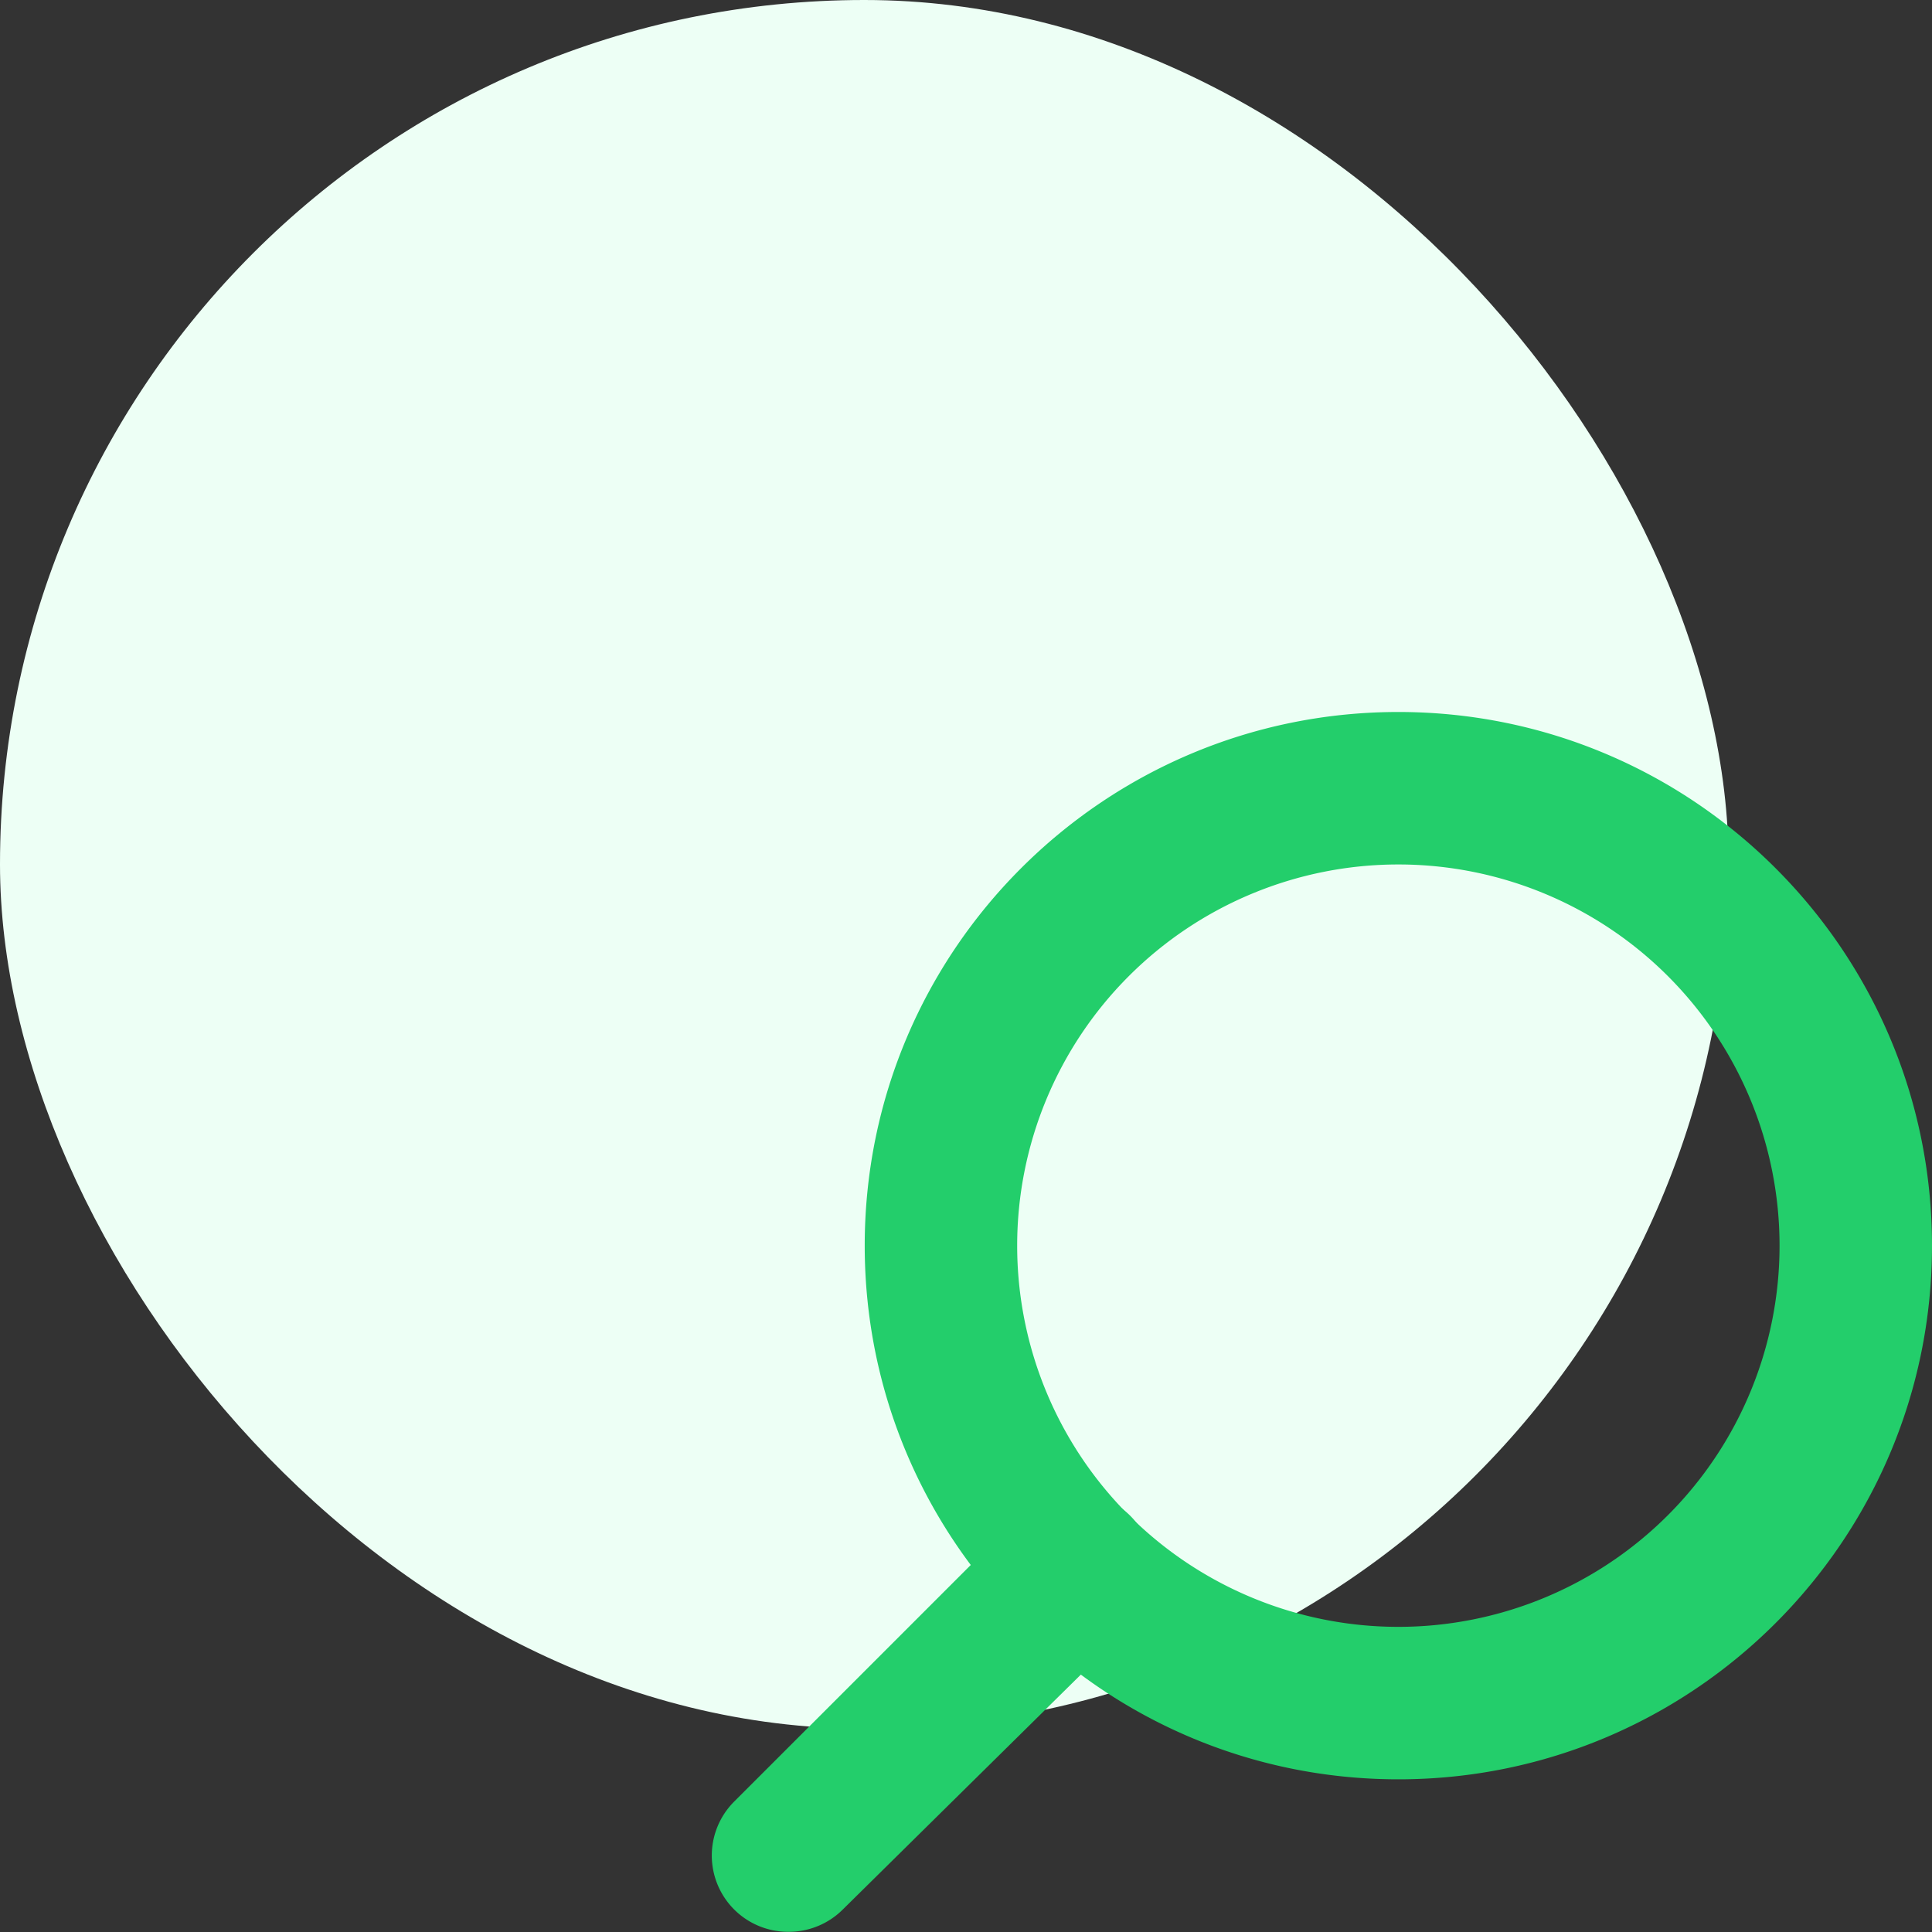 <?xml version="1.0" encoding="UTF-8"?>
<svg xmlns="http://www.w3.org/2000/svg" width="38" height="38" fill="none">
  <rect width="100%" height="100%" fill="#333333" stroke="none"/>
  <rect width="34" height="34" rx="17" fill="#EDFFF5"></rect>
  <g clip-path="url(#clip0_17_2158)" fill="#23CE6B">
    <path d="M27.504 34.997c-5.797 0-10.496-4.7-10.496-10.497 0-5.796 4.699-10.496 10.496-10.496C33.3 14.004 38 18.704 38 24.501c0 5.796-4.7 10.496-10.496 10.496zm0-17.994a7.497 7.497 0 100 14.995 7.497 7.497 0 000-14.995z"></path>
    <path d="M15.508 37.996a1.5 1.5 0 01-1.073-2.556l.008-.008 5.638-5.638a1.532 1.532 0 112.13 2.204l-5.638 5.563a1.5 1.5 0 01-1.065.435z"></path>
  </g>
  <defs>
    <clipPath id="clip0_17_2158">
      <path fill="#fff" transform="translate(14 14)" d="M0 0h24v24H0z"></path>
    </clipPath>
  </defs>
</svg>
